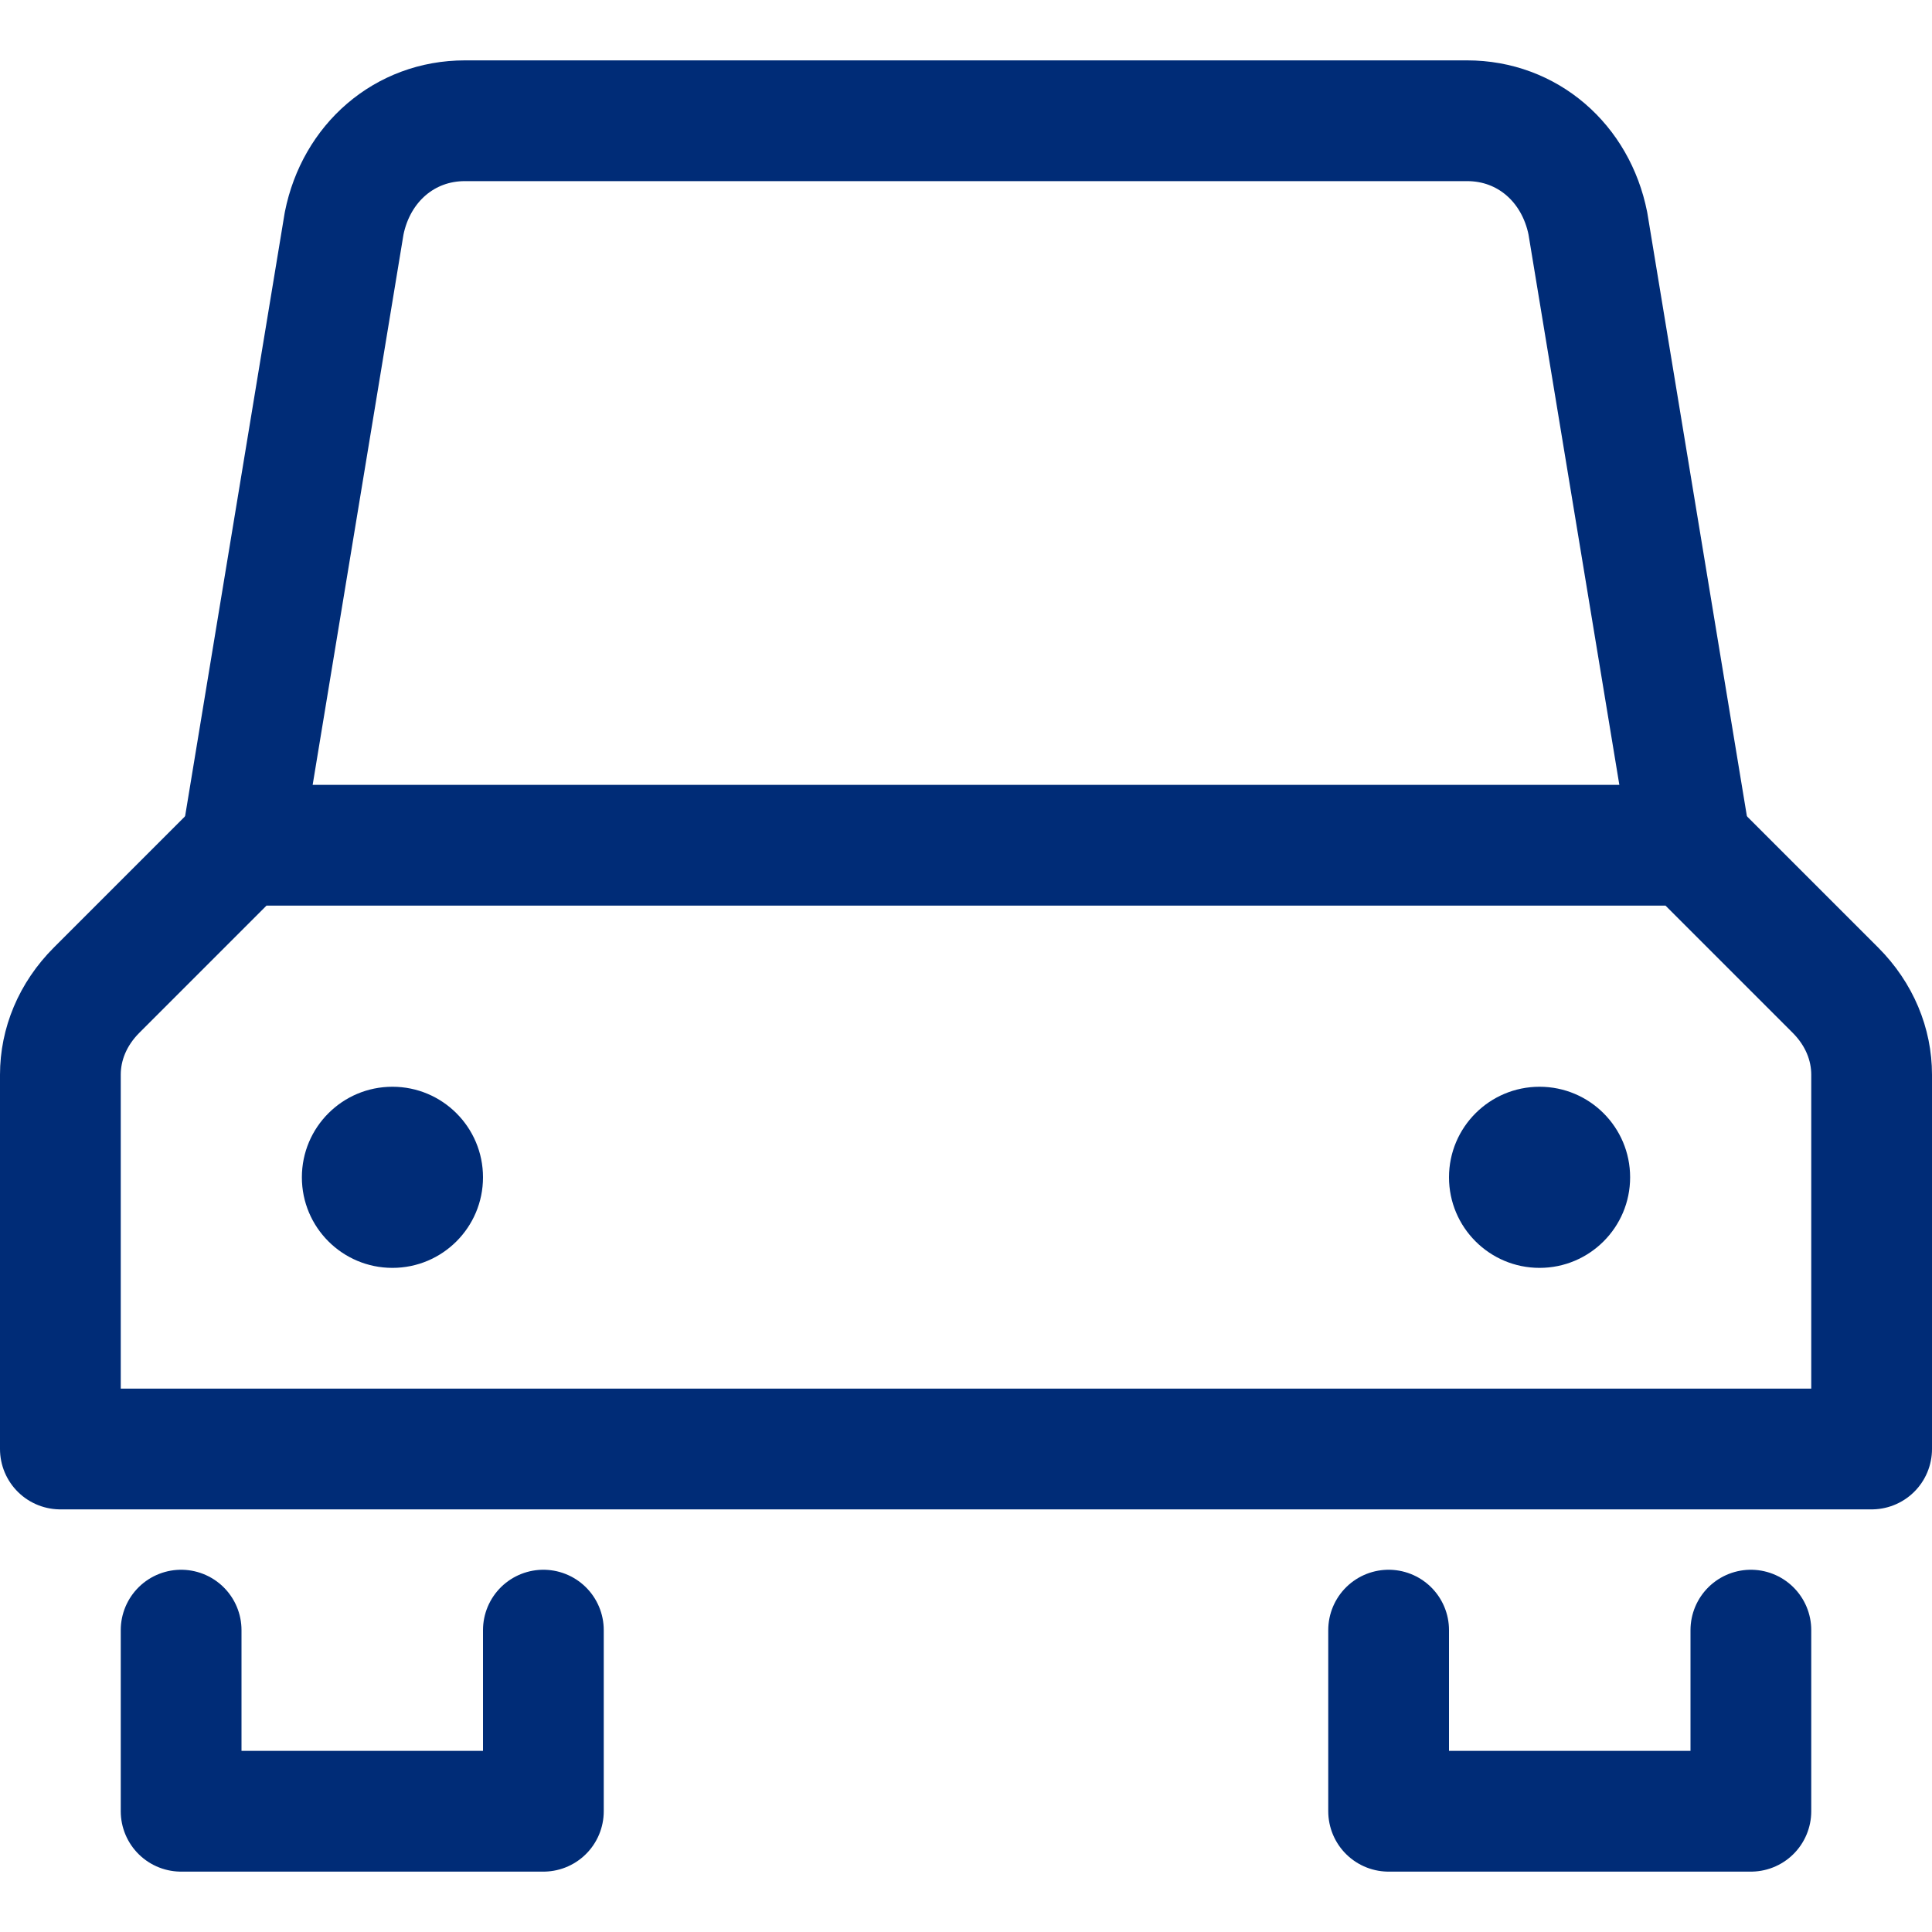 <?xml version="1.0" encoding="utf-8"?>
<!-- Generator: Adobe Illustrator 25.1.0, SVG Export Plug-In . SVG Version: 6.00 Build 0)  -->
<svg version="1.1" id="Layer_1" xmlns="http://www.w3.org/2000/svg" xmlns:xlink="http://www.w3.org/1999/xlink" x="0px" y="0px"
	 viewBox="0 0 32 32" style="enable-background:new 0 0 32 32;" xml:space="preserve">
<style type="text/css">
	.st0{fill:none;stroke:#002C77;stroke-width:2;stroke-linecap:round;stroke-linejoin:round;stroke-miterlimit:10;}
	.st1{fill:#002C77;}
</style>
<g>
	<path class="st0" d="M28,14L26.3,3.7c-0.2-1-1-1.7-2-1.7H7.7c-1,0-1.8,0.7-2,1.7L4,14"/>
	<polyline class="st0" points="9,27 9,30 3,30 3,27 	"/>
	<polyline class="st0" points="29,27 29,30 23,30 23,27 	"/>
	<path class="st0" d="M31,24H1v-6.2c0-0.5,0.2-1,0.6-1.4L4,14h24l2.4,2.4c0.4,0.4,0.6,0.9,0.6,1.4V24z"/>
	<circle class="st1" cx="6.5" cy="19.5" r="1.5"/>
	<circle class="st1" cx="25.5" cy="19.5" r="1.5"/>
</g>
</svg>
